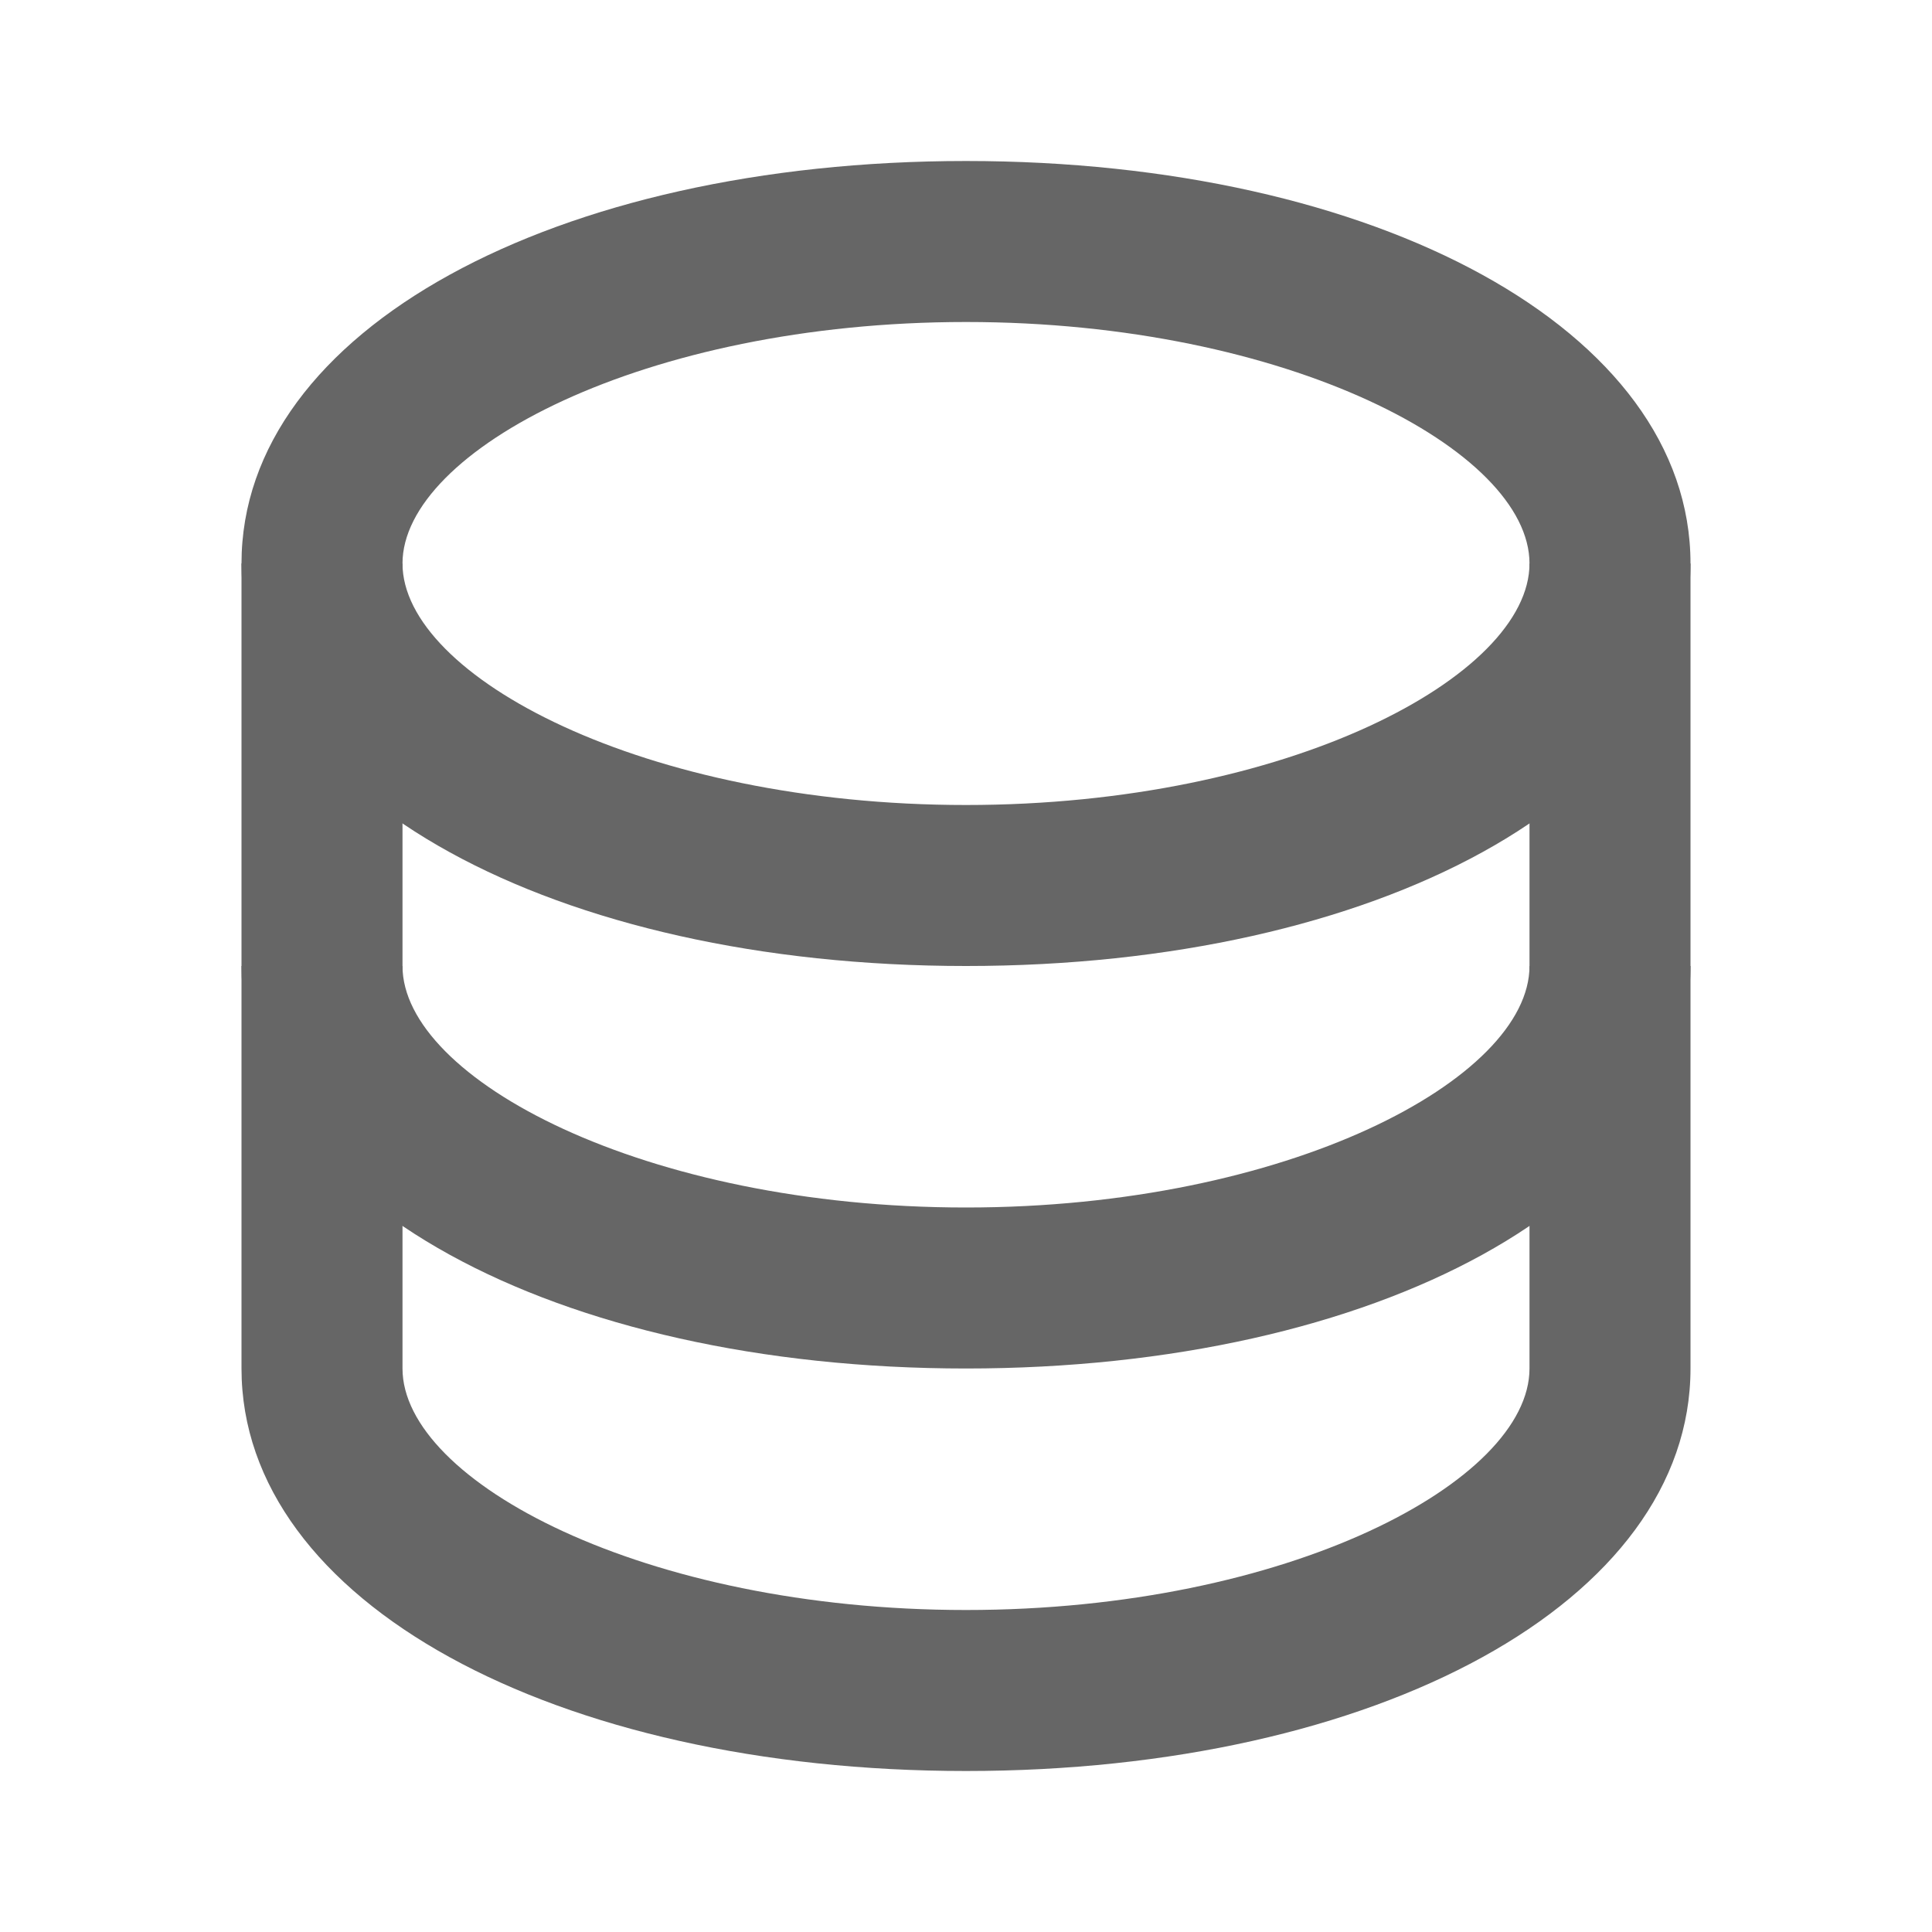 <svg xmlns="http://www.w3.org/2000/svg" version="1.1" xmlns:xlink="http://www.w3.org/1999/xlink" xmlns:svgjs="http://svgjs.com/svgjs" width="512" height="512" x="0" y="0" viewBox="0 0 24 24" style="enable-background:new 0 0 512 512" xml:space="preserve" class=""><g><path d="M12 12c-5.1 0-9-2.1-9-5s3.9-5 9-5 9 2.1 9 5-3.9 5-9 5zm0-8C8 4 5 5.6 5 7s3 3 7 3 7-1.6 7-3-3-3-7-3zM12 17c-5.1 0-9-2.1-9-5h2c0 1.4 3 3 7 3s7-1.6 7-3h2c0 2.9-3.9 5-9 5z" class="" fill="#666666" data-original="#000000"></path><path d="M12 22c-5.1 0-9-2.1-9-5V7h2v10c0 1.4 3 3 7 3s7-1.6 7-3V7h2v10c0 2.9-3.9 5-9 5z" class="" fill="#666666" data-original="#000000"></path></g></svg>